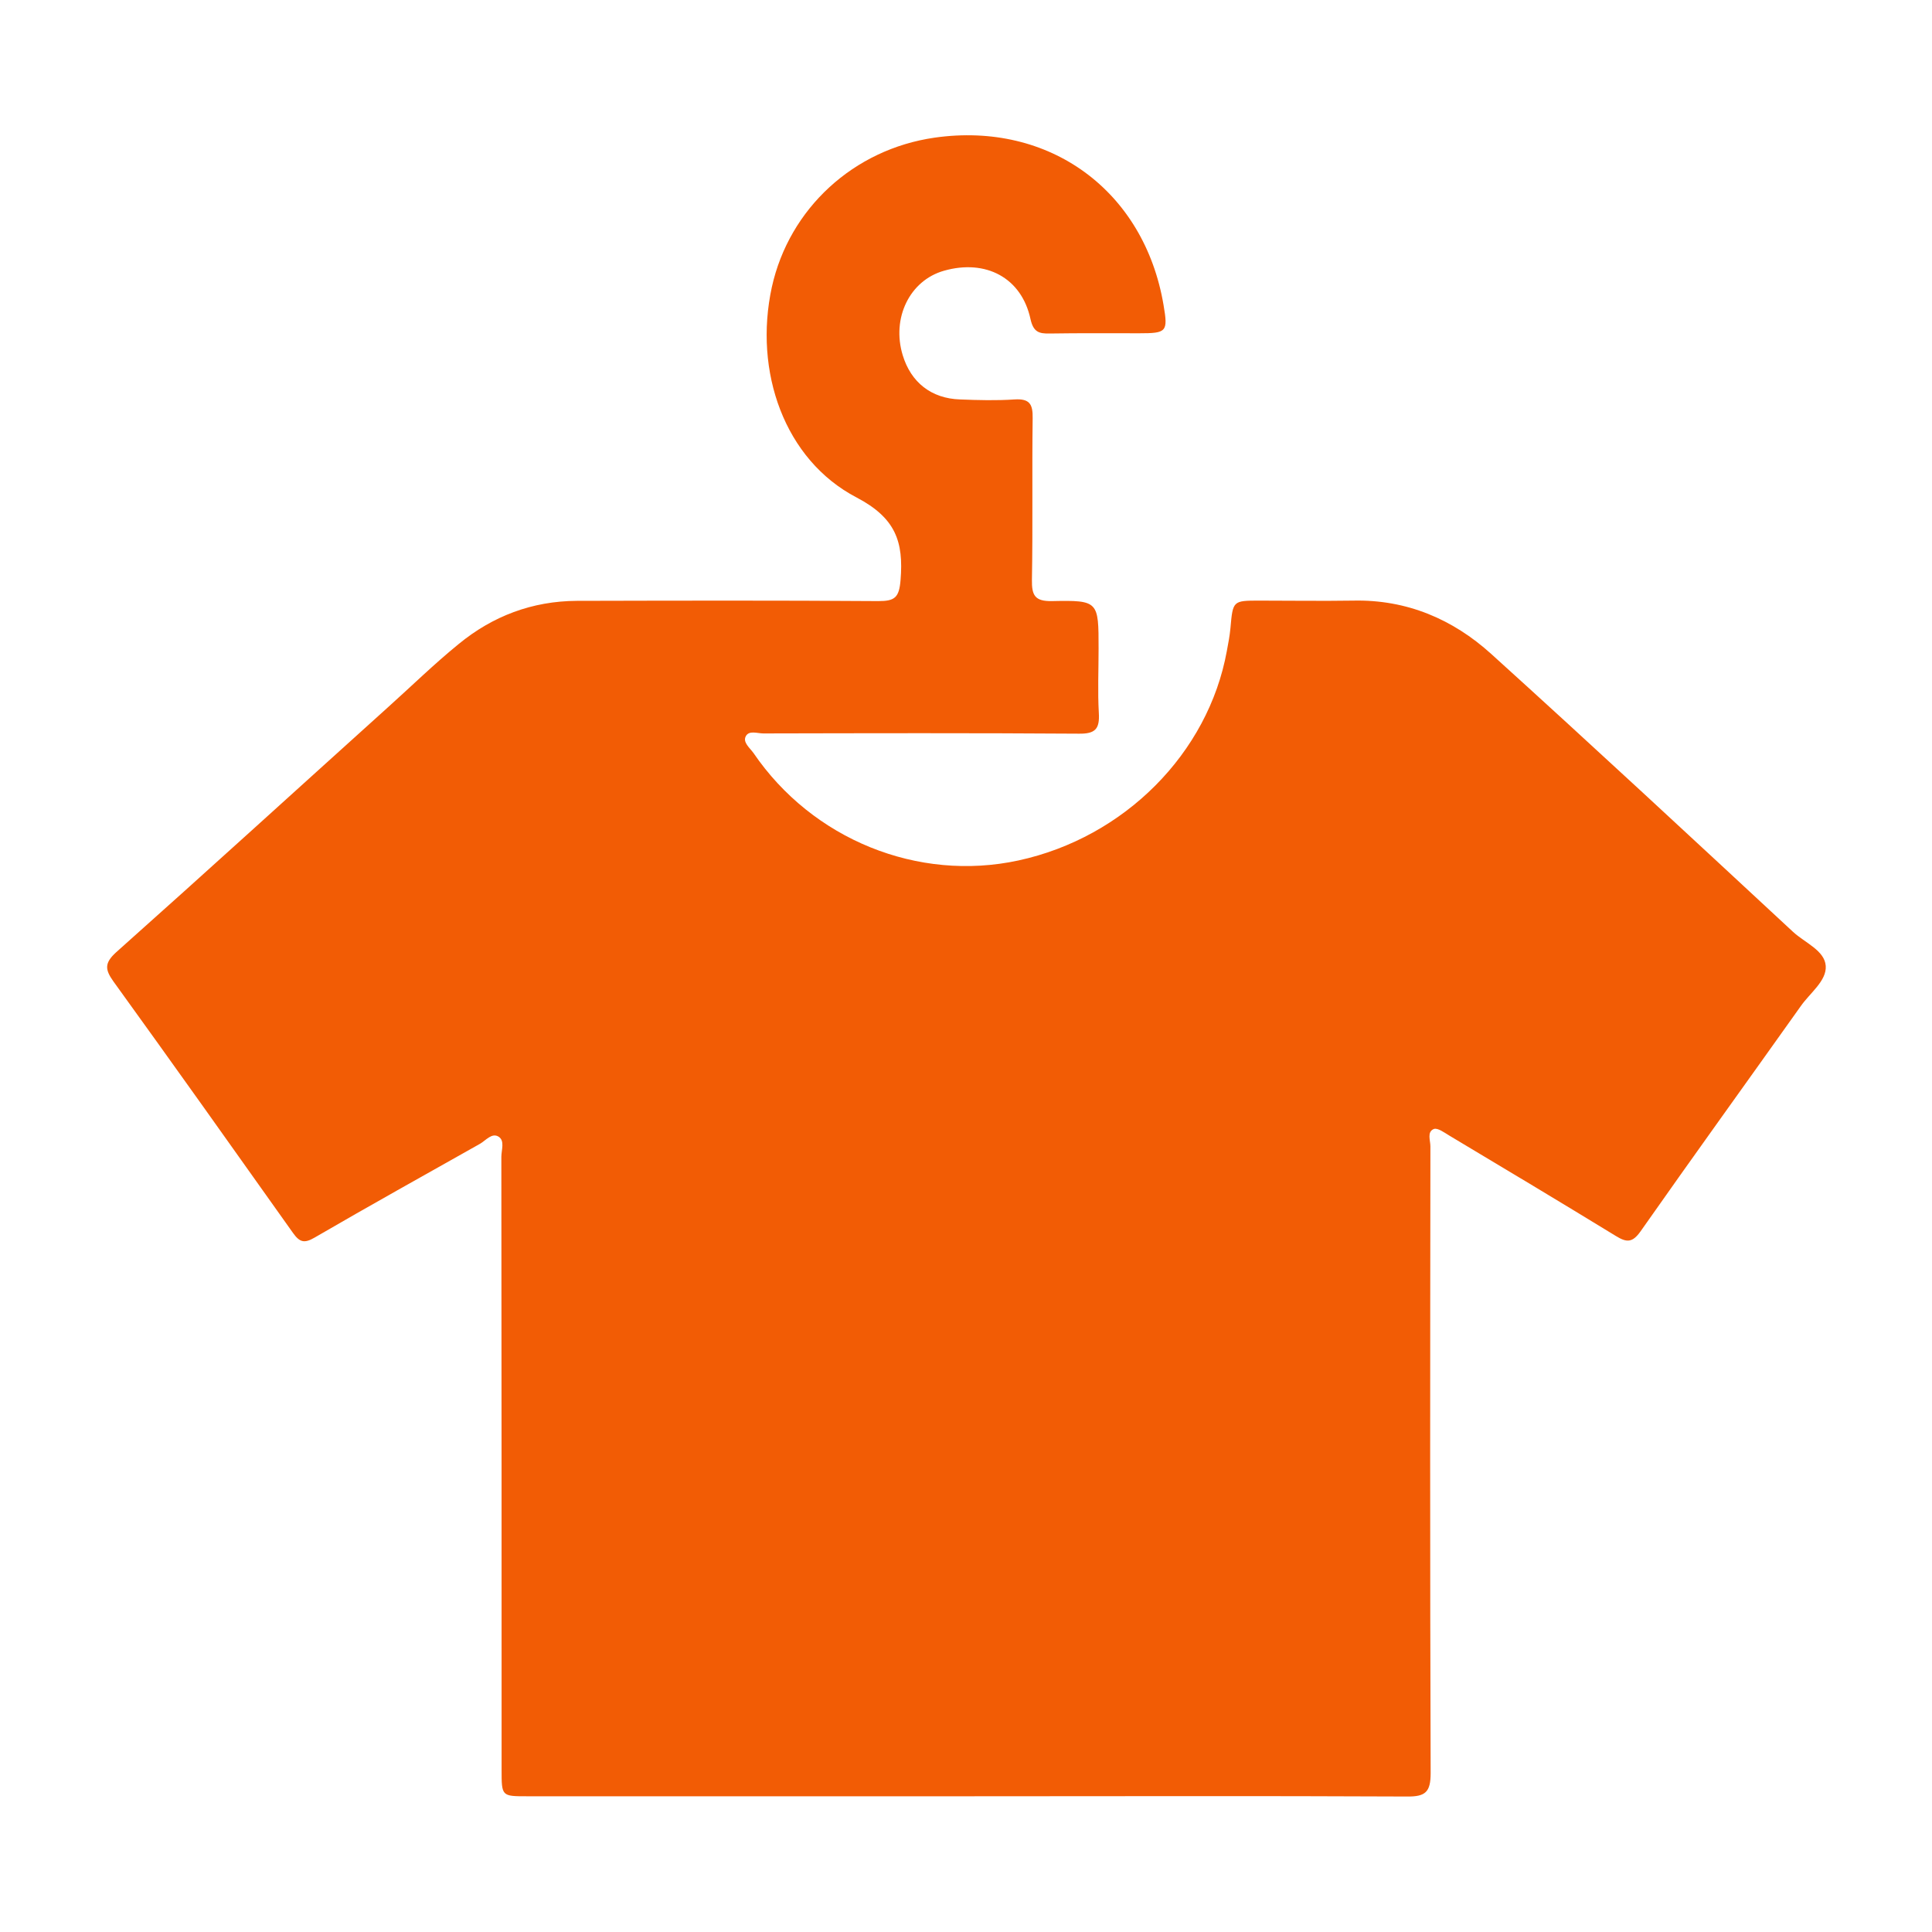 <?xml version="1.0" encoding="utf-8"?>
<!-- Generator: Adobe Illustrator 26.4.1, SVG Export Plug-In . SVG Version: 6.00 Build 0)  -->
<svg version="1.1" id="Livello_1" xmlns="http://www.w3.org/2000/svg" xmlns:xlink="http://www.w3.org/1999/xlink" x="0px" y="0px"
	 viewBox="0 0 800 800" style="enable-background:new 0 0 800 800;" xml:space="preserve">
<style type="text/css">
	.st0{fill:#F25C05;}
</style>
<path class="st0" d="M399.6,743.8c-60.4,0-120.9,0-181.3,0c-10.6,0-10.6,0-10.6-11c0-84.6,0-169.2-0.1-253.8c0-2.8,1.5-6.6-1.1-8.3
	c-2.8-1.8-5.3,1.5-7.7,2.9c-22.9,12.9-45.9,25.7-68.6,38.9c-4.3,2.5-6.2,1.8-8.9-2c-24.7-34.8-49.4-69.6-74.4-104.2
	c-3.4-4.8-3.7-7.5,1.1-11.9c37.7-33.6,75-67.6,112.5-101.4c9.8-8.8,19.2-18,29.4-26.3c14.1-11.6,30.5-17.8,48.9-17.9
	c41.6-0.1,83.3-0.2,124.9,0.1c6.8,0,8.6-1.4,9.2-8.7c1.3-15.9-2-25.7-18.2-34.2c-29.9-15.6-42.7-52.2-35.1-87.1
	c7.2-32.6,33.9-57.1,67.4-61.9c47.6-6.8,86.8,22,94.8,69.3c1.9,11.1,1.3,11.7-10,11.7c-12.4,0-24.7-0.1-37.1,0.1
	c-4.5,0.1-6.8-0.6-8-6c-3.7-17.1-18.5-24.9-35.8-20c-14.2,4-21.8,19.6-17.1,35c3.4,11.2,11.8,17.9,23.7,18.3
	c7.5,0.3,15.1,0.5,22.6,0c6.3-0.4,7.6,2,7.5,7.8c-0.3,22.3,0.1,44.6-0.3,66.9c-0.1,6.4,1.2,8.9,8.2,8.8c19.4-0.4,19.4,0,19.4,19.7
	c0,8.9-0.4,17.8,0.1,26.6c0.4,6.6-1.4,8.7-8.3,8.6c-43.5-0.3-87-0.2-130.6-0.1c-2.5,0-6-1.4-7.3,1.2c-1.3,2.5,1.7,4.8,3.2,6.9
	c24.4,35.8,68.1,53.5,109.7,44.5c43.9-9.5,78.6-44.4,86.3-86.7c0.6-3.2,1.2-6.3,1.5-9.5c1-11.4,1-11.4,12.1-11.4
	c12.9,0,25.8,0.2,38.7,0c22.2-0.5,41.3,7.7,57.2,22.1c42,38,83.5,76.6,125,115.1c4.9,4.5,13.1,7.7,13.5,14.1
	c0.4,6.2-6.6,11.2-10.4,16.7c-22.1,31.1-44.4,62-66.3,93.2c-3.4,4.8-5.8,4.6-10.2,1.9c-22.9-14-45.9-27.8-69-41.6
	c-2-1.2-4.8-3.3-6.4-2.7c-2.9,1.2-1.4,4.7-1.4,7.2c-0.1,86.5-0.2,173,0.1,259.5c0,7.8-2.1,9.8-9.8,9.7
	C521.5,743.6,460.5,743.8,399.6,743.8z"/>
</svg>
